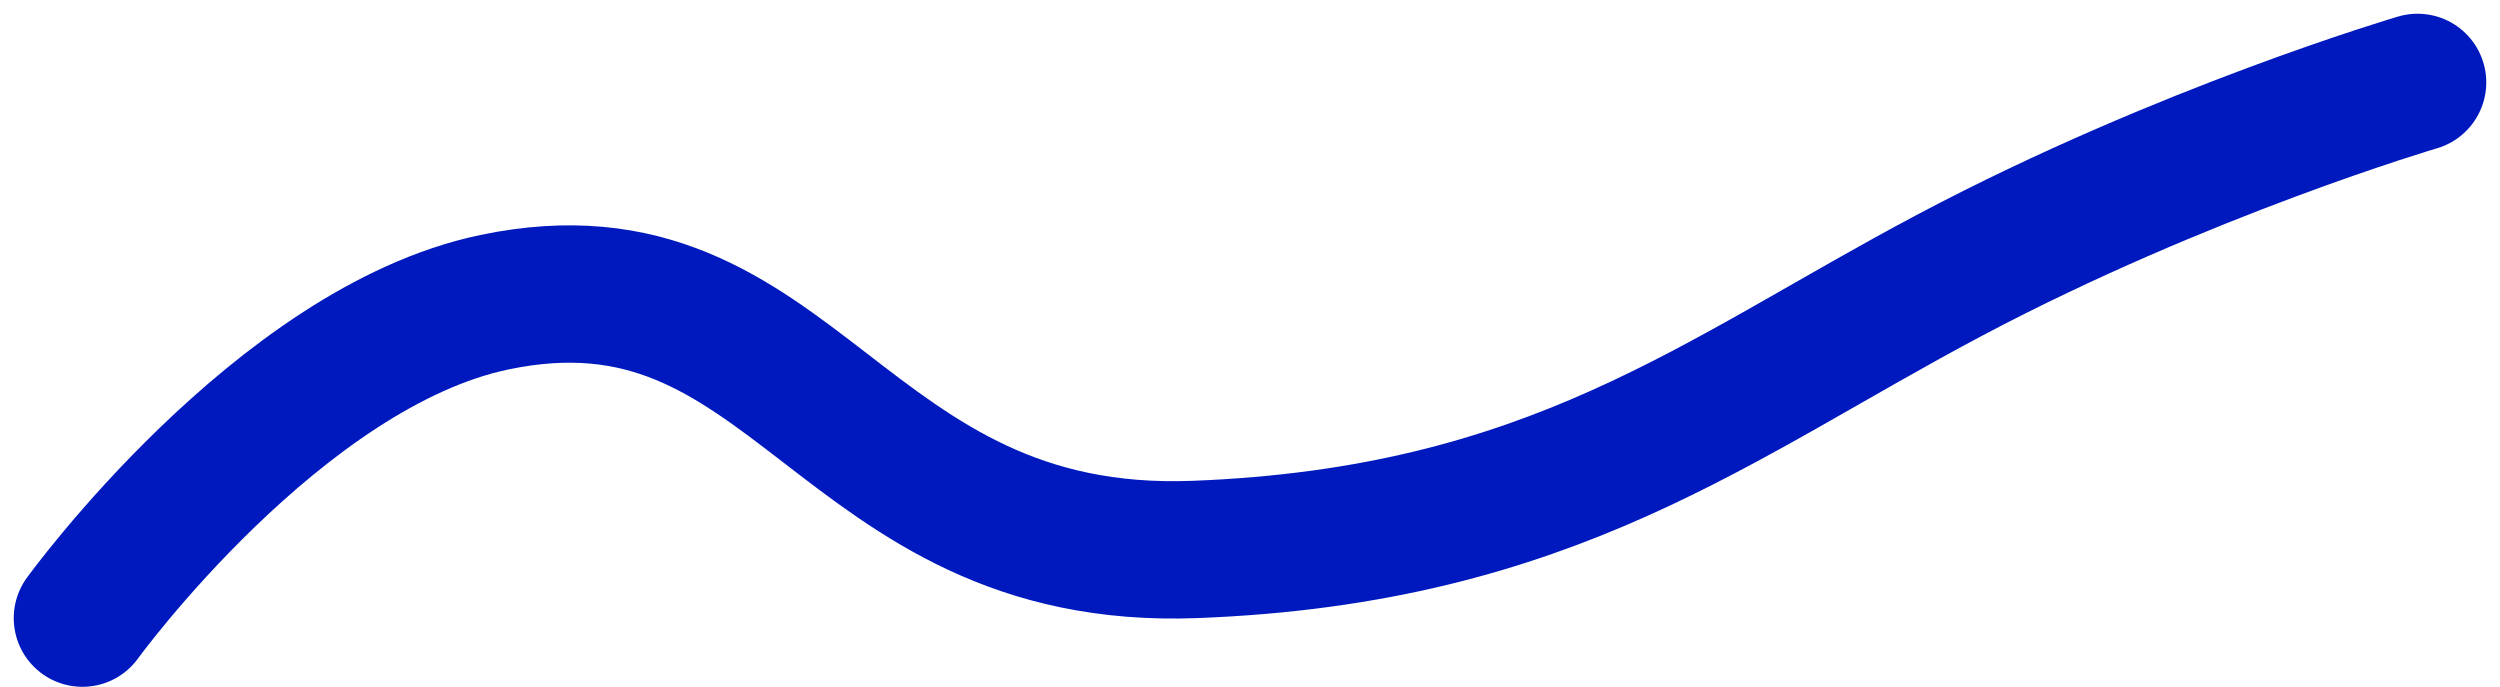 <svg width="91" height="25" viewBox="0 0 91 25" fill="none" xmlns="http://www.w3.org/2000/svg">
<path d="M3 22.5C3 22.5 10.154 12.639 18 11C29.006 8.7 30.5 20.5 43.5 20C56.5 19.5 62.5 14.5 71 10C79.5 5.5 88 3 88 3" stroke="#0019BF" stroke-width="5" stroke-linecap="round"/>
</svg>

